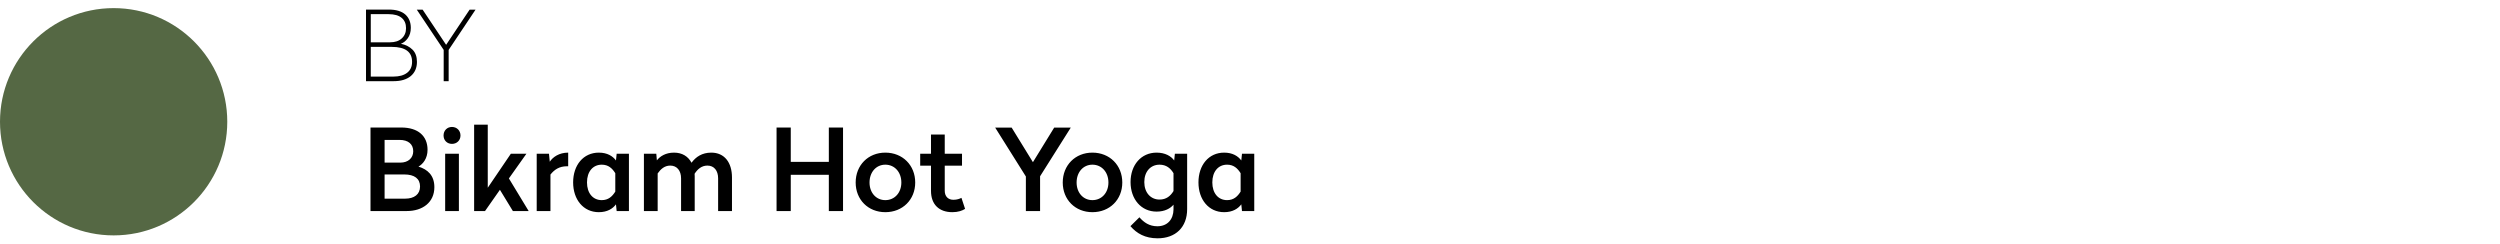 <svg xmlns="http://www.w3.org/2000/svg" width="154" height="15" viewBox="0 0 154 15" fill="none"><circle cx="7" cy="7.5" r="7" fill="#556844"></circle><path d="M22.546 0.59H23.956C24.4 0.59 24.736 0.692 24.964 0.89C25.192 1.094 25.306 1.37 25.306 1.718C25.306 1.97 25.24 2.186 25.12 2.354C25 2.522 24.856 2.636 24.694 2.696C24.994 2.756 25.234 2.882 25.414 3.062C25.594 3.242 25.684 3.494 25.684 3.812C25.684 4.184 25.552 4.478 25.3 4.688C25.042 4.898 24.694 5 24.256 5H22.546V0.59ZM23.932 0.872H22.84V2.606H24.022C24.334 2.606 24.574 2.528 24.748 2.366C24.922 2.21 25.012 2 25.012 1.736C25.012 1.46 24.922 1.25 24.742 1.1C24.562 0.95 24.292 0.872 23.932 0.872ZM24.13 2.888H22.84V4.718H24.232C24.592 4.718 24.874 4.64 25.078 4.484C25.282 4.328 25.384 4.106 25.384 3.806C25.384 3.194 24.964 2.888 24.13 2.888ZM28.927 0.596H29.293L27.637 3.074V5H27.331V3.074L25.675 0.596H26.035L27.481 2.762L28.927 0.596Z" fill="black"></path><path d="M22.823 7.855H24.72C25.756 7.855 26.337 8.38 26.337 9.227C26.337 9.766 26.05 10.109 25.777 10.263C26.33 10.431 26.757 10.795 26.757 11.53C26.757 12.468 26.029 13 25.063 13H22.823V7.855ZM24.608 8.618H23.691V10.018H24.657C25.154 10.018 25.455 9.724 25.455 9.318C25.455 8.891 25.161 8.618 24.608 8.618ZM24.902 10.746H23.691V12.237H24.958C25.518 12.237 25.875 11.971 25.875 11.488C25.875 11.012 25.539 10.746 24.902 10.746ZM27.841 7.82C28.142 7.82 28.366 8.044 28.366 8.345C28.366 8.646 28.142 8.863 27.841 8.863C27.541 8.863 27.323 8.646 27.323 8.345C27.323 8.044 27.541 7.82 27.841 7.82ZM27.422 9.472H28.268V13H27.422V9.472ZM29.206 7.68H30.046V11.565L31.467 9.472H32.426L31.348 10.991L32.566 13H31.593L30.795 11.691L29.878 13H29.206V7.68ZM35 9.402V10.242H34.923C34.454 10.242 34.153 10.445 33.908 10.753V13H33.061V9.472H33.817L33.866 9.962C34.055 9.675 34.44 9.402 35 9.402ZM36.887 9.402C37.412 9.402 37.748 9.619 37.944 9.885L37.986 9.472H38.742V13H37.986L37.944 12.587C37.748 12.853 37.412 13.07 36.887 13.07C35.935 13.07 35.305 12.293 35.305 11.236C35.305 10.172 35.935 9.402 36.887 9.402ZM37.069 10.144C36.523 10.144 36.159 10.571 36.159 11.236C36.159 11.901 36.523 12.328 37.069 12.328C37.475 12.328 37.713 12.104 37.902 11.803V10.669C37.713 10.368 37.475 10.144 37.069 10.144ZM43.816 9.402C44.628 9.402 45.09 10.011 45.09 10.935V13H44.236V10.984C44.236 10.515 43.991 10.2 43.578 10.2C43.214 10.2 42.969 10.424 42.787 10.704C42.794 10.753 42.794 10.809 42.794 10.858V13H41.954V10.984C41.954 10.515 41.702 10.2 41.289 10.2C40.932 10.2 40.694 10.424 40.512 10.683V13H39.665V9.472H40.428L40.463 9.878C40.659 9.626 41.009 9.402 41.52 9.402C42.024 9.402 42.388 9.633 42.598 10.025C42.864 9.661 43.249 9.402 43.816 9.402ZM51.056 7.855H51.931V13H51.056V10.767H48.711V13H47.836V7.855H48.711V9.969H51.056V7.855ZM54.536 9.402C55.6 9.402 56.377 10.179 56.377 11.243C56.377 12.3 55.6 13.07 54.536 13.07C53.479 13.07 52.709 12.3 52.709 11.243C52.709 10.179 53.479 9.402 54.536 9.402ZM54.536 10.144C53.969 10.144 53.563 10.606 53.563 11.243C53.563 11.873 53.969 12.328 54.536 12.328C55.11 12.328 55.523 11.873 55.523 11.243C55.523 10.606 55.11 10.144 54.536 10.144ZM57.349 8.289H58.196V9.472H59.26V10.207H58.196V11.754C58.196 12.104 58.413 12.307 58.728 12.307C58.959 12.307 59.113 12.244 59.225 12.188L59.449 12.867C59.274 12.979 59.015 13.07 58.665 13.07C57.86 13.07 57.349 12.608 57.349 11.754V10.207H56.684V9.472H57.349V8.289ZM64.937 7.862H65.959L64.069 10.858V13H63.194V10.872L61.304 7.862H62.319L63.628 9.99L64.937 7.862ZM67.292 9.402C68.356 9.402 69.133 10.179 69.133 11.243C69.133 12.3 68.356 13.07 67.292 13.07C66.235 13.07 65.465 12.3 65.465 11.243C65.465 10.179 66.235 9.402 67.292 9.402ZM67.292 10.144C66.725 10.144 66.319 10.606 66.319 11.243C66.319 11.873 66.725 12.328 67.292 12.328C67.866 12.328 68.279 11.873 68.279 11.243C68.279 10.606 67.866 10.144 67.292 10.144ZM71.245 9.402C71.777 9.402 72.141 9.619 72.33 9.885L72.372 9.472H73.128V12.881C73.128 14.001 72.414 14.68 71.308 14.68C70.538 14.68 70.02 14.379 69.635 13.931L70.188 13.385C70.461 13.7 70.797 13.938 71.294 13.938C71.91 13.938 72.281 13.518 72.288 12.902V12.608C72.099 12.832 71.763 13.035 71.245 13.035C70.293 13.035 69.642 12.265 69.642 11.215C69.642 10.165 70.293 9.402 71.245 9.402ZM71.427 10.144C70.881 10.144 70.489 10.564 70.489 11.215C70.489 11.866 70.881 12.293 71.427 12.293C71.847 12.293 72.106 12.069 72.288 11.768V10.669C72.106 10.368 71.847 10.144 71.427 10.144ZM75.407 9.402C75.932 9.402 76.268 9.619 76.464 9.885L76.506 9.472H77.262V13H76.506L76.464 12.587C76.268 12.853 75.932 13.07 75.407 13.07C74.455 13.07 73.825 12.293 73.825 11.236C73.825 10.172 74.455 9.402 75.407 9.402ZM75.589 10.144C75.043 10.144 74.679 10.571 74.679 11.236C74.679 11.901 75.043 12.328 75.589 12.328C75.995 12.328 76.233 12.104 76.422 11.803V10.669C76.233 10.368 75.995 10.144 75.589 10.144Z" fill="black"></path></svg>